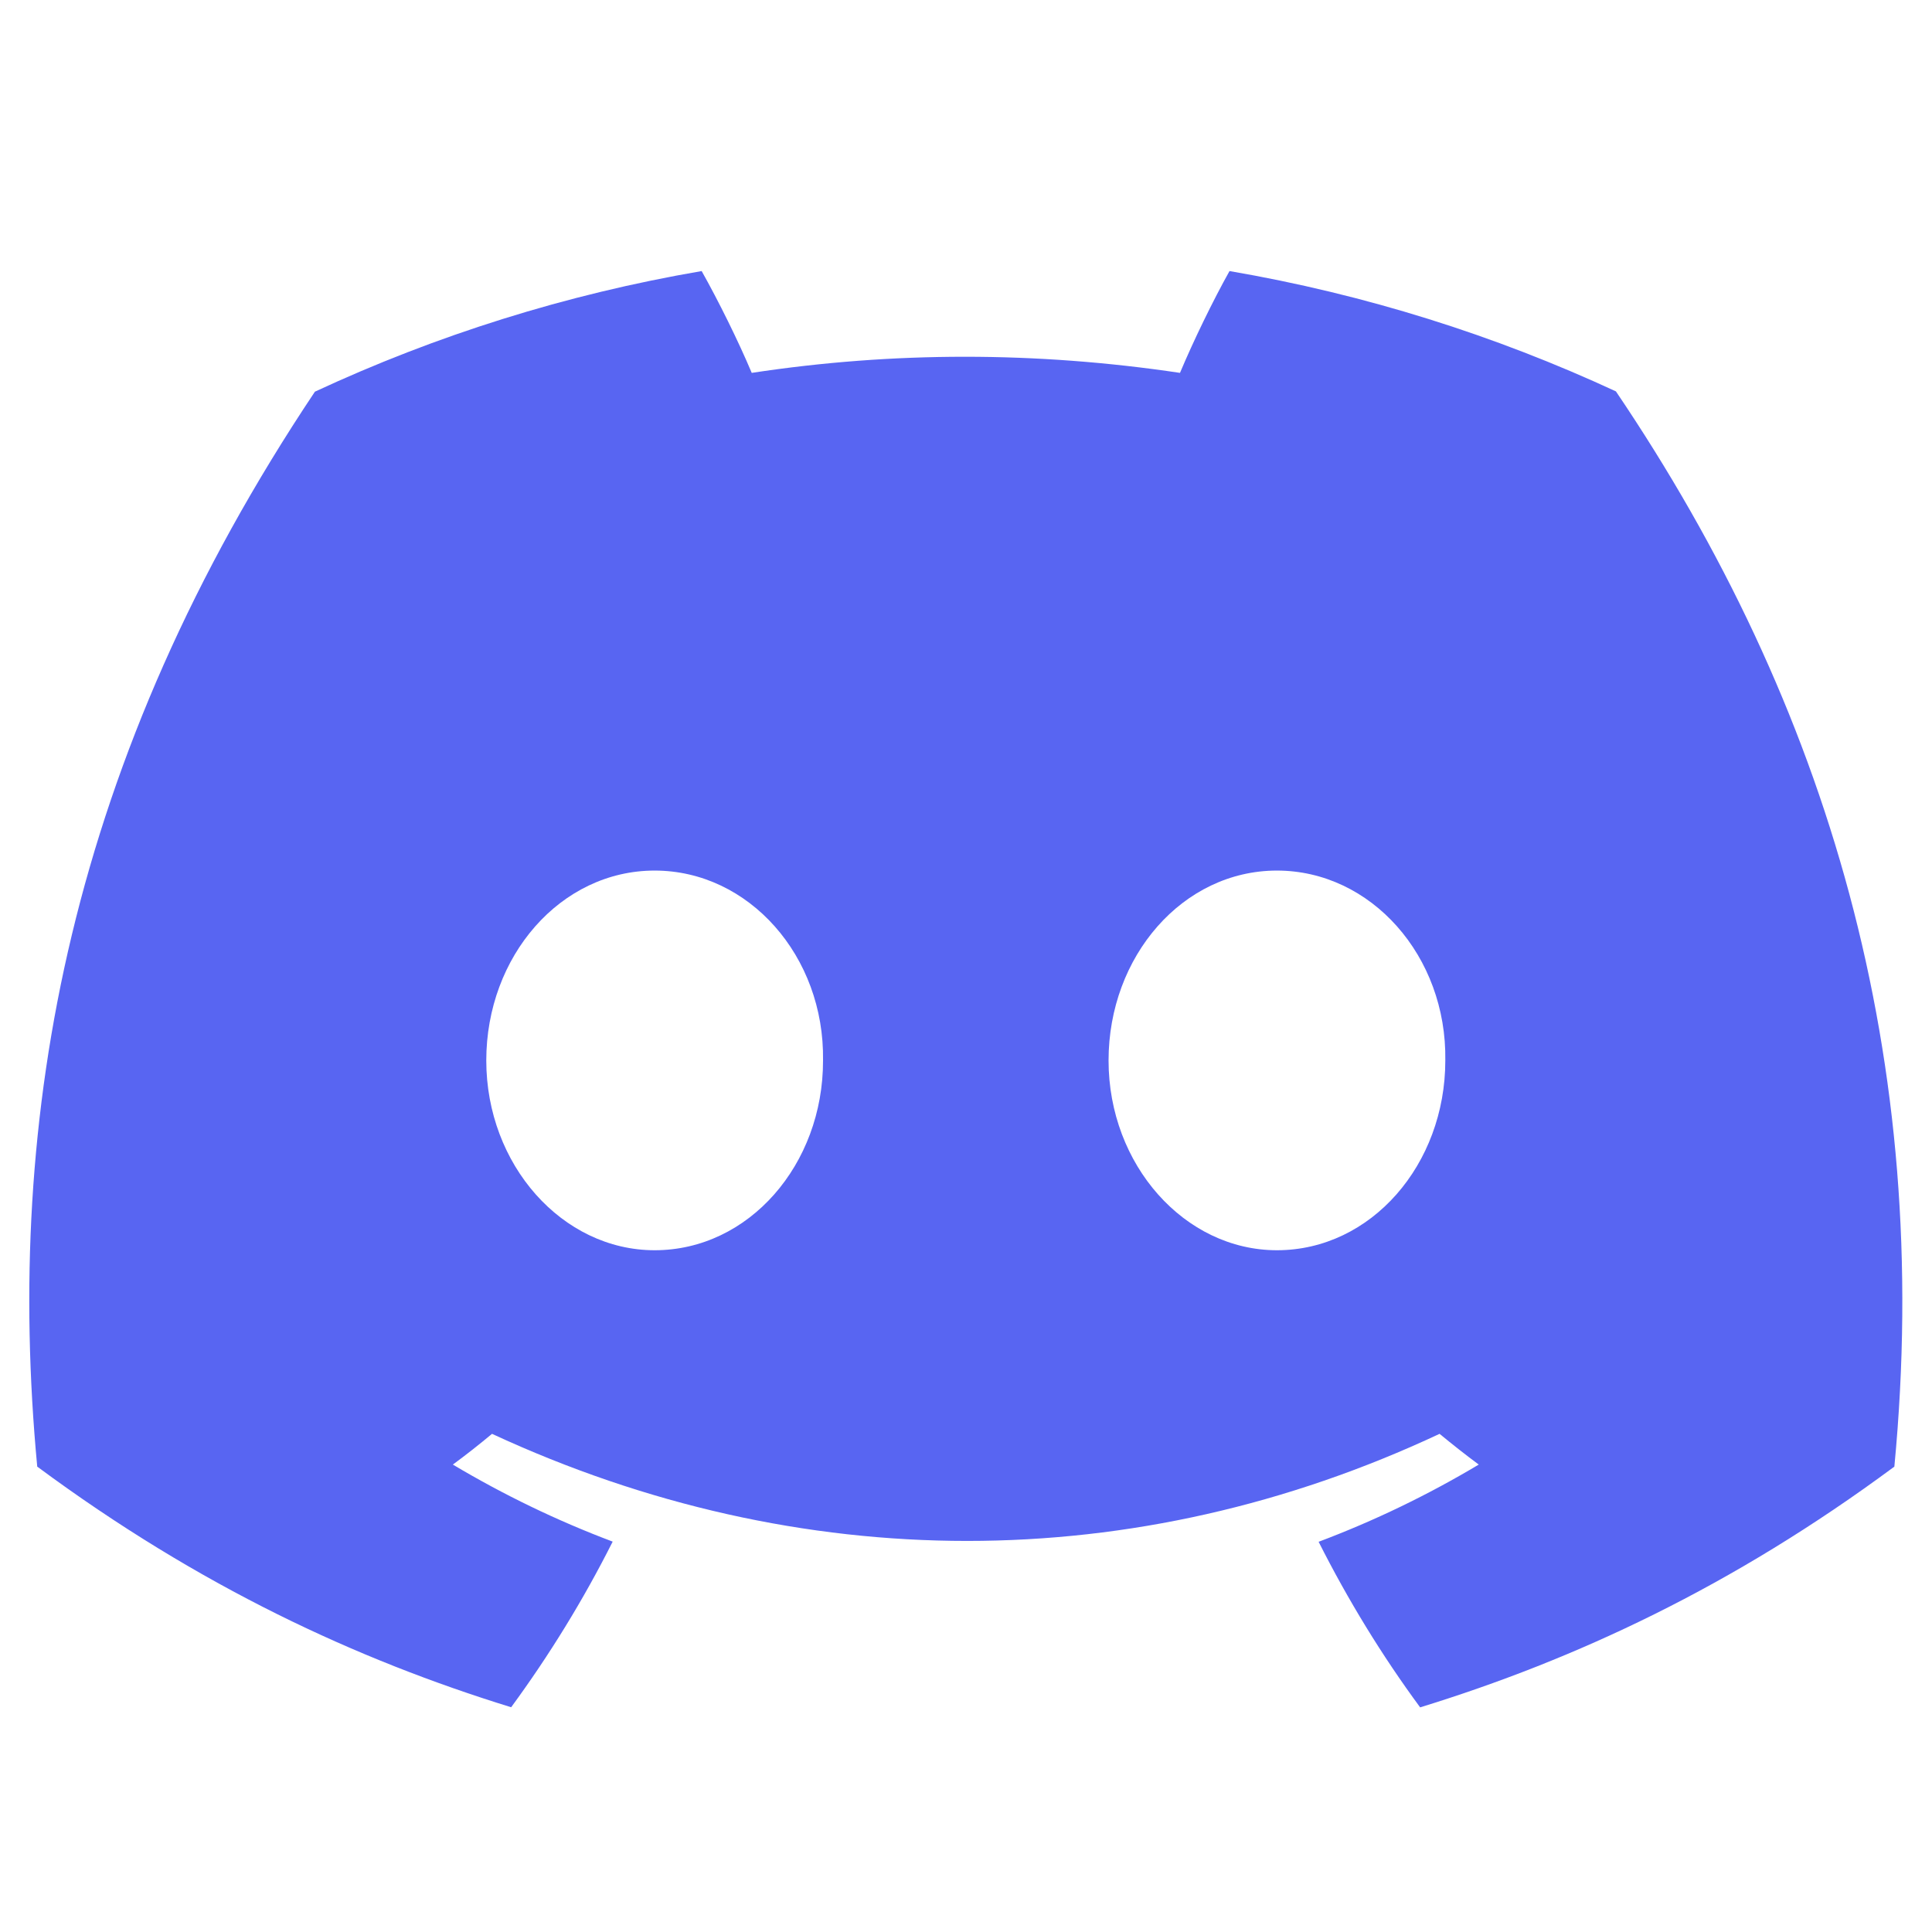<svg width="33" height="33" viewBox="0 0 33 33" fill="none" xmlns="http://www.w3.org/2000/svg">
<path d="M27.601 6.685C25.53 5.725 23.316 5.027 21.001 4.63C20.716 5.139 20.384 5.824 20.155 6.369C17.694 6.002 15.256 6.002 12.84 6.369C12.611 5.824 12.271 5.139 11.985 4.63C9.667 5.027 7.45 5.727 5.379 6.69C1.202 12.943 0.07 19.04 0.636 25.051C3.406 27.101 6.091 28.346 8.731 29.161C9.383 28.272 9.964 27.328 10.465 26.332C9.511 25.973 8.598 25.53 7.735 25.016C7.964 24.848 8.187 24.672 8.404 24.491C13.668 26.93 19.388 26.93 24.589 24.491C24.808 24.672 25.032 24.848 25.258 25.016C24.393 25.533 23.477 25.976 22.523 26.335C23.024 27.328 23.603 28.275 24.257 29.163C26.899 28.349 29.587 27.104 32.357 25.051C33.022 18.083 31.222 12.041 27.601 6.685ZM11.182 21.355C9.602 21.355 8.306 19.893 8.306 18.114C8.306 16.334 9.574 14.87 11.182 14.87C12.79 14.87 14.086 16.331 14.058 18.114C14.061 19.893 12.79 21.355 11.182 21.355ZM21.811 21.355C20.231 21.355 18.935 19.893 18.935 18.114C18.935 16.334 20.203 14.87 21.811 14.87C23.419 14.87 24.715 16.331 24.687 18.114C24.687 19.893 23.419 21.355 21.811 21.355Z" fill="#5865F2"/>
</svg>
